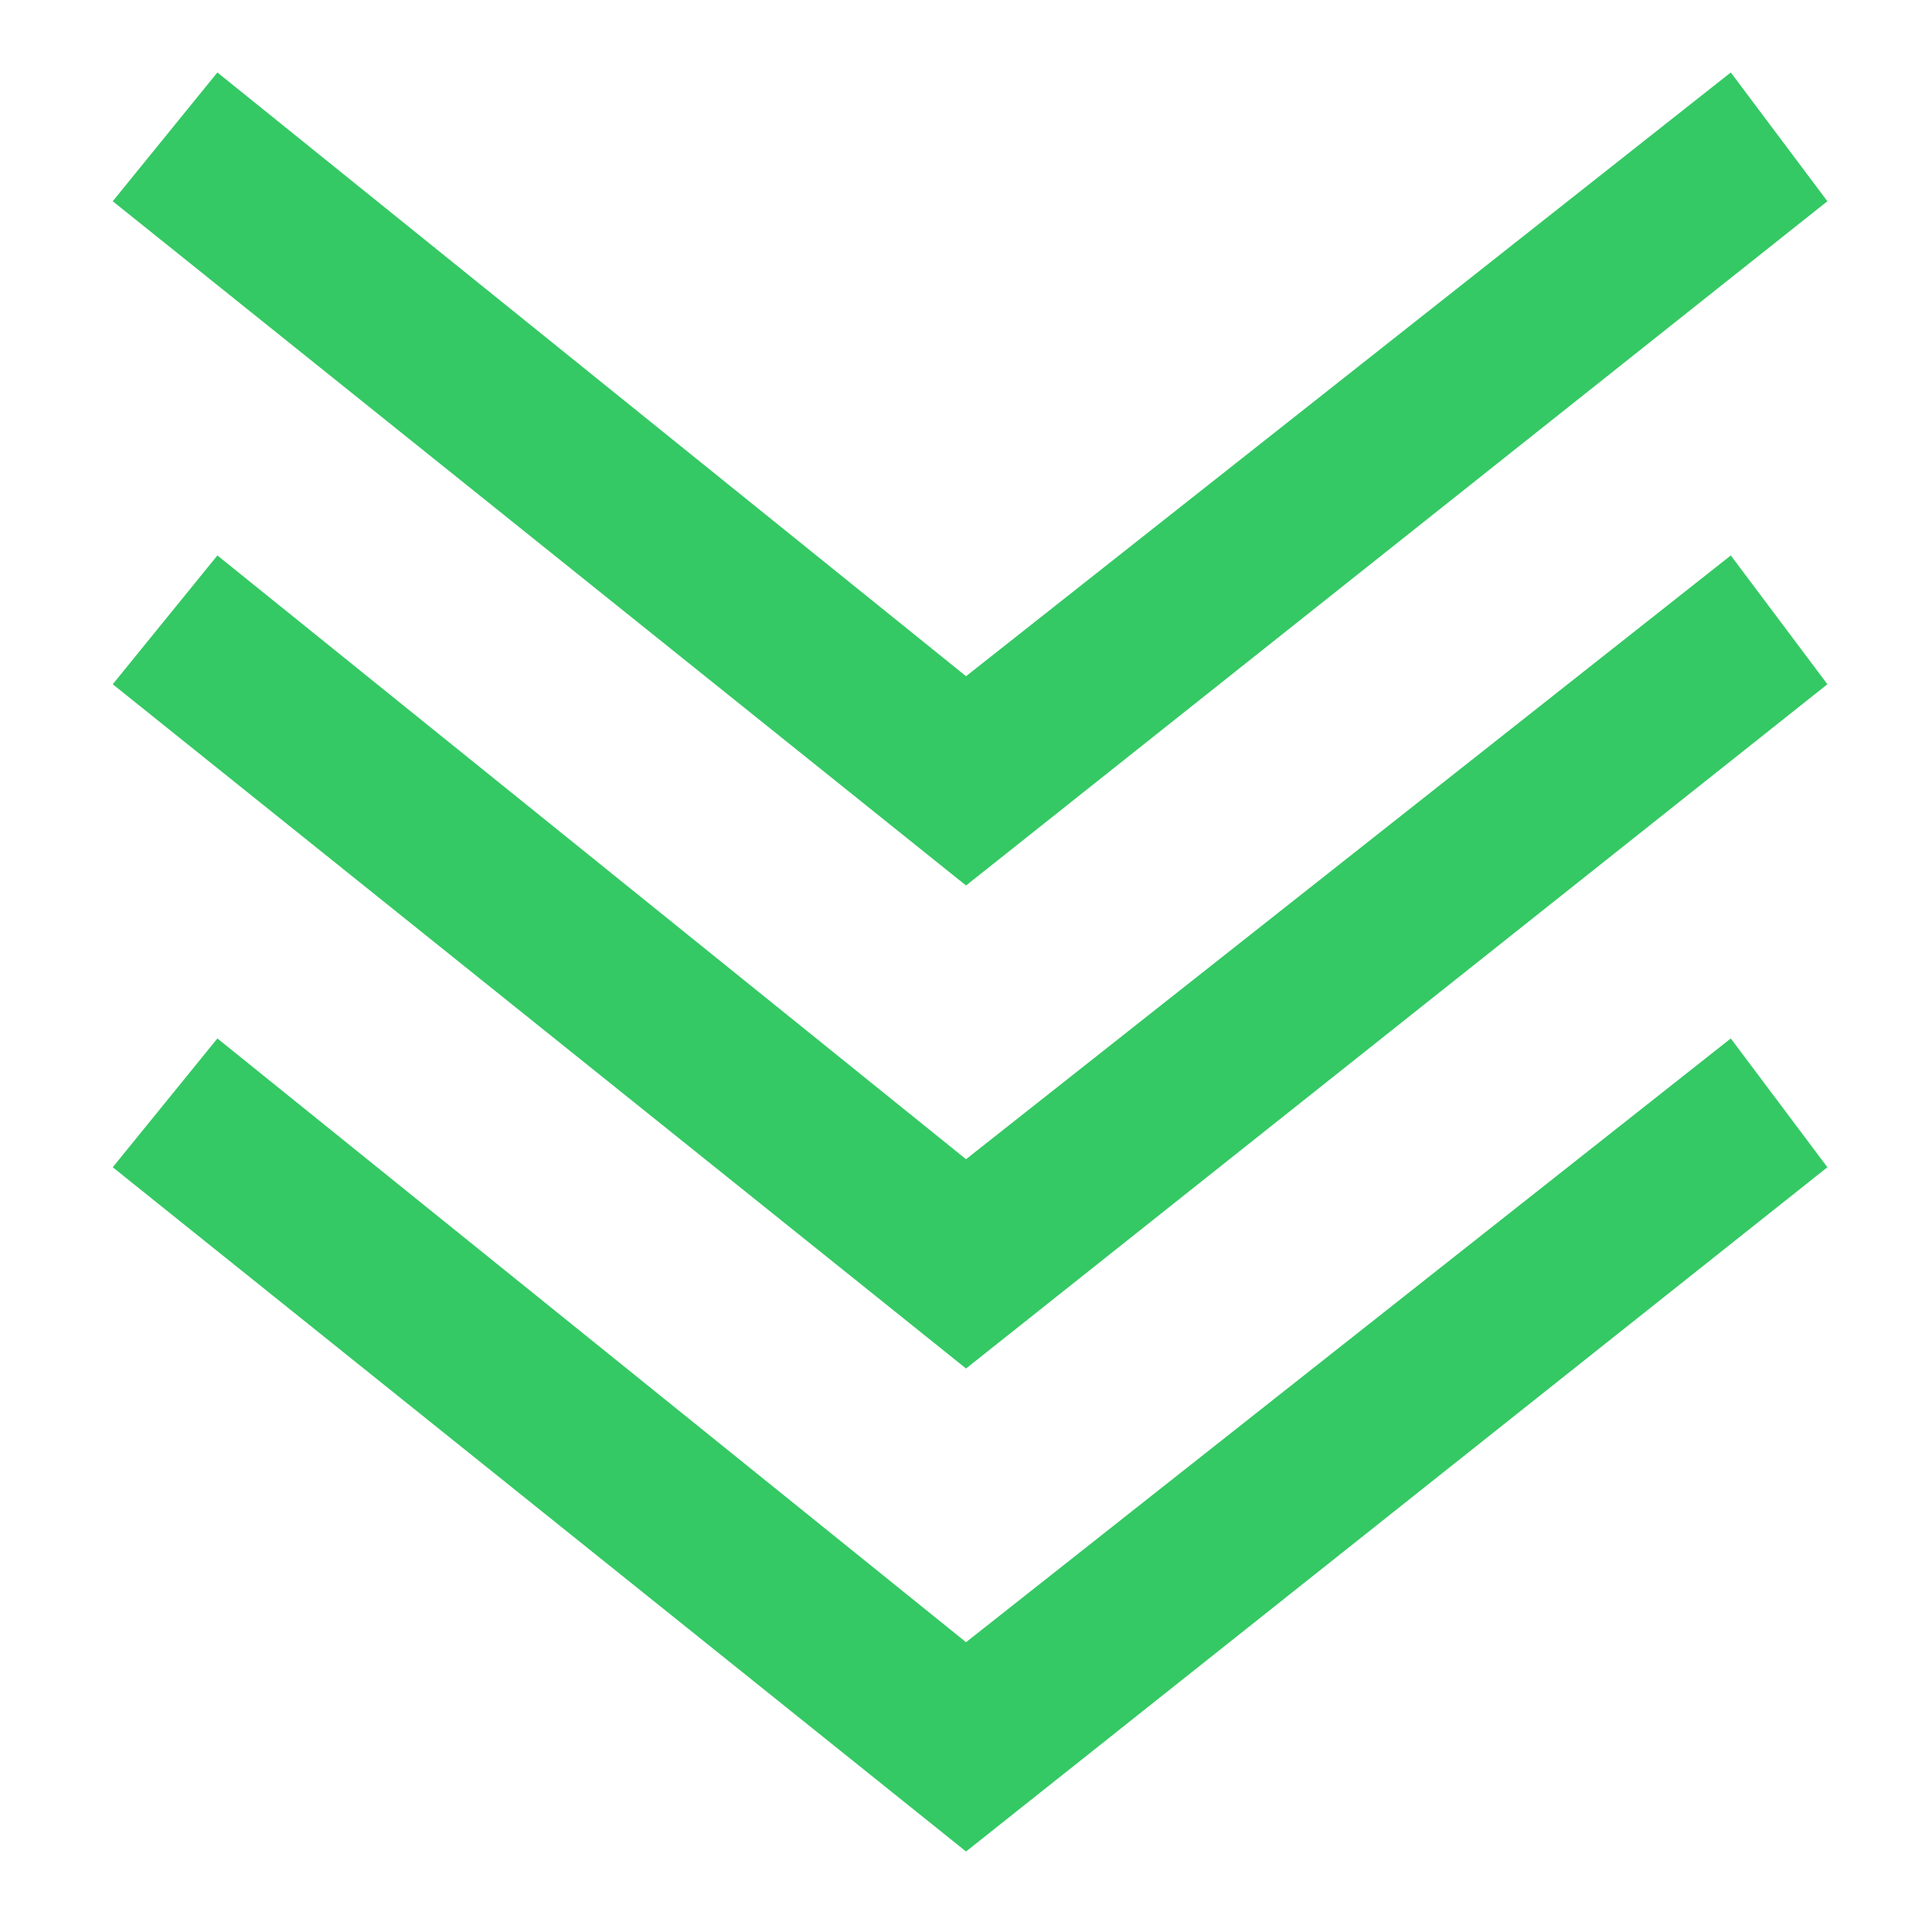 <svg width="48" height="48" viewBox="0 0 48 48" fill="none" xmlns="http://www.w3.org/2000/svg">
<path d="M24.001 40.8L5.401 25.8L2.801 29L24.001 46L45.401 29L43.001 25.8L24.001 40.8ZM24.001 28.8L5.401 13.8L2.801 17L24.001 34L45.401 17L43.001 13.8L24.001 28.8ZM45.401 5L43.001 1.8L24.001 16.8L5.401 1.8L2.801 5L24.001 22L45.401 5Z" fill="#34C964"/>
</svg>
